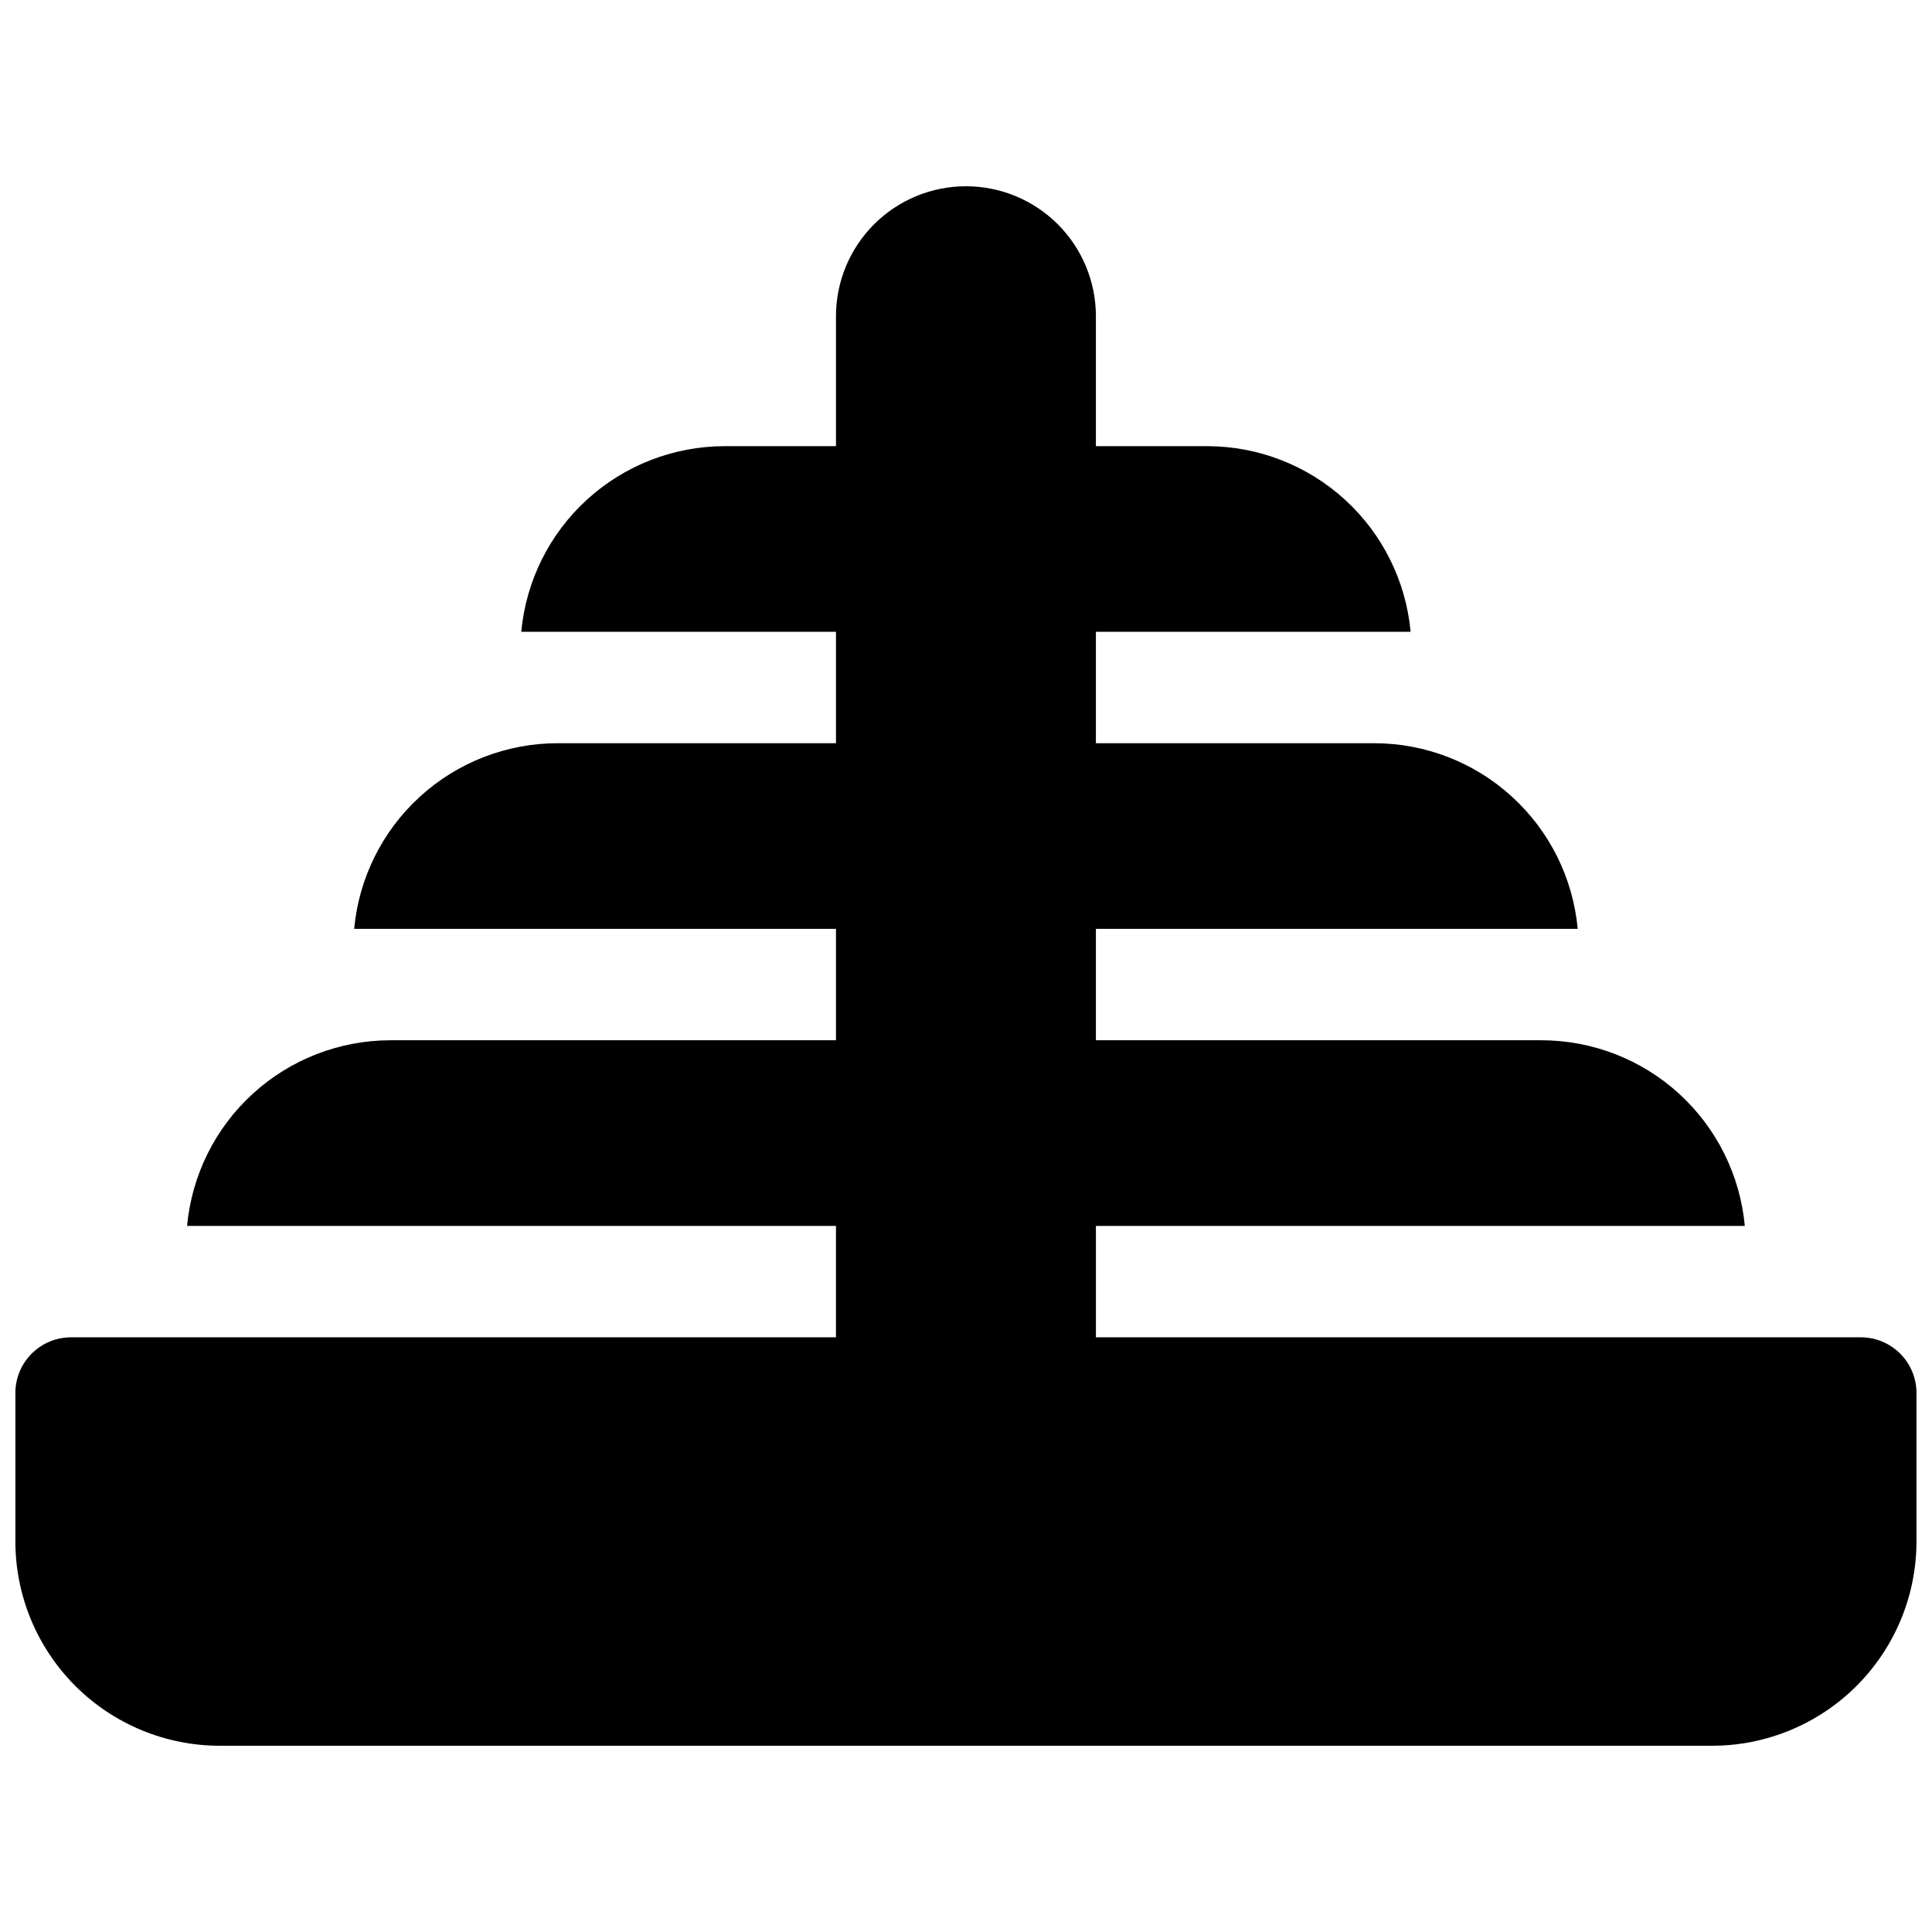 <?xml version="1.0" encoding="UTF-8"?>
<!-- Uploaded to: ICON Repo, www.svgrepo.com, Generator: ICON Repo Mixer Tools -->
<svg width="800px" height="800px" version="1.1" viewBox="144 144 512 512" xmlns="http://www.w3.org/2000/svg">
 <defs>
  <clipPath id="a">
   <path d="m148.09 193h503.81v414h-503.81z"/>
  </clipPath>
 </defs>
 <g clip-path="url(#a)">
  <path d="m637.14 498.4h-202.71v-29.52h171.96c-1.238-13.438-7.449-25.93-17.418-35.031-9.965-9.102-22.969-14.152-36.465-14.168h-118.08v-29.52h127.68c-1.238-13.441-7.449-25.934-17.418-35.031-9.965-9.102-22.969-14.152-36.465-14.172h-73.801v-29.52h83.406c-1.242-13.438-7.453-25.93-17.418-35.031-9.969-9.098-22.973-14.152-36.469-14.168h-29.52v-34.441c0-9.133-3.629-17.895-10.086-24.352-6.461-6.457-15.219-10.086-24.352-10.086-9.137 0-17.895 3.629-24.355 10.086-6.457 6.457-10.086 15.219-10.086 24.352v34.441h-29.52c-13.496 0.016-26.5 5.07-36.469 14.168-9.965 9.102-16.176 21.594-17.414 35.031h83.402v29.52h-73.801c-13.496 0.02-26.5 5.07-36.465 14.172-9.969 9.098-16.18 21.59-17.418 35.031h127.68v29.52h-118.08c-13.496 0.016-26.5 5.066-36.465 14.168-9.965 9.102-16.176 21.594-17.418 35.031h171.96v29.52h-202.7c-3.918 0-7.672 1.555-10.438 4.324-2.769 2.766-4.324 6.523-4.324 10.438v39.359c0.016 14.348 5.723 28.105 15.867 38.25 10.148 10.148 23.902 15.855 38.254 15.871h395.57c14.352-0.016 28.105-5.723 38.254-15.871 10.145-10.145 15.852-23.902 15.867-38.25v-39.359c0-3.914-1.555-7.672-4.32-10.438-2.769-2.769-6.523-4.324-10.438-4.324z"/>
 </g>
</svg>